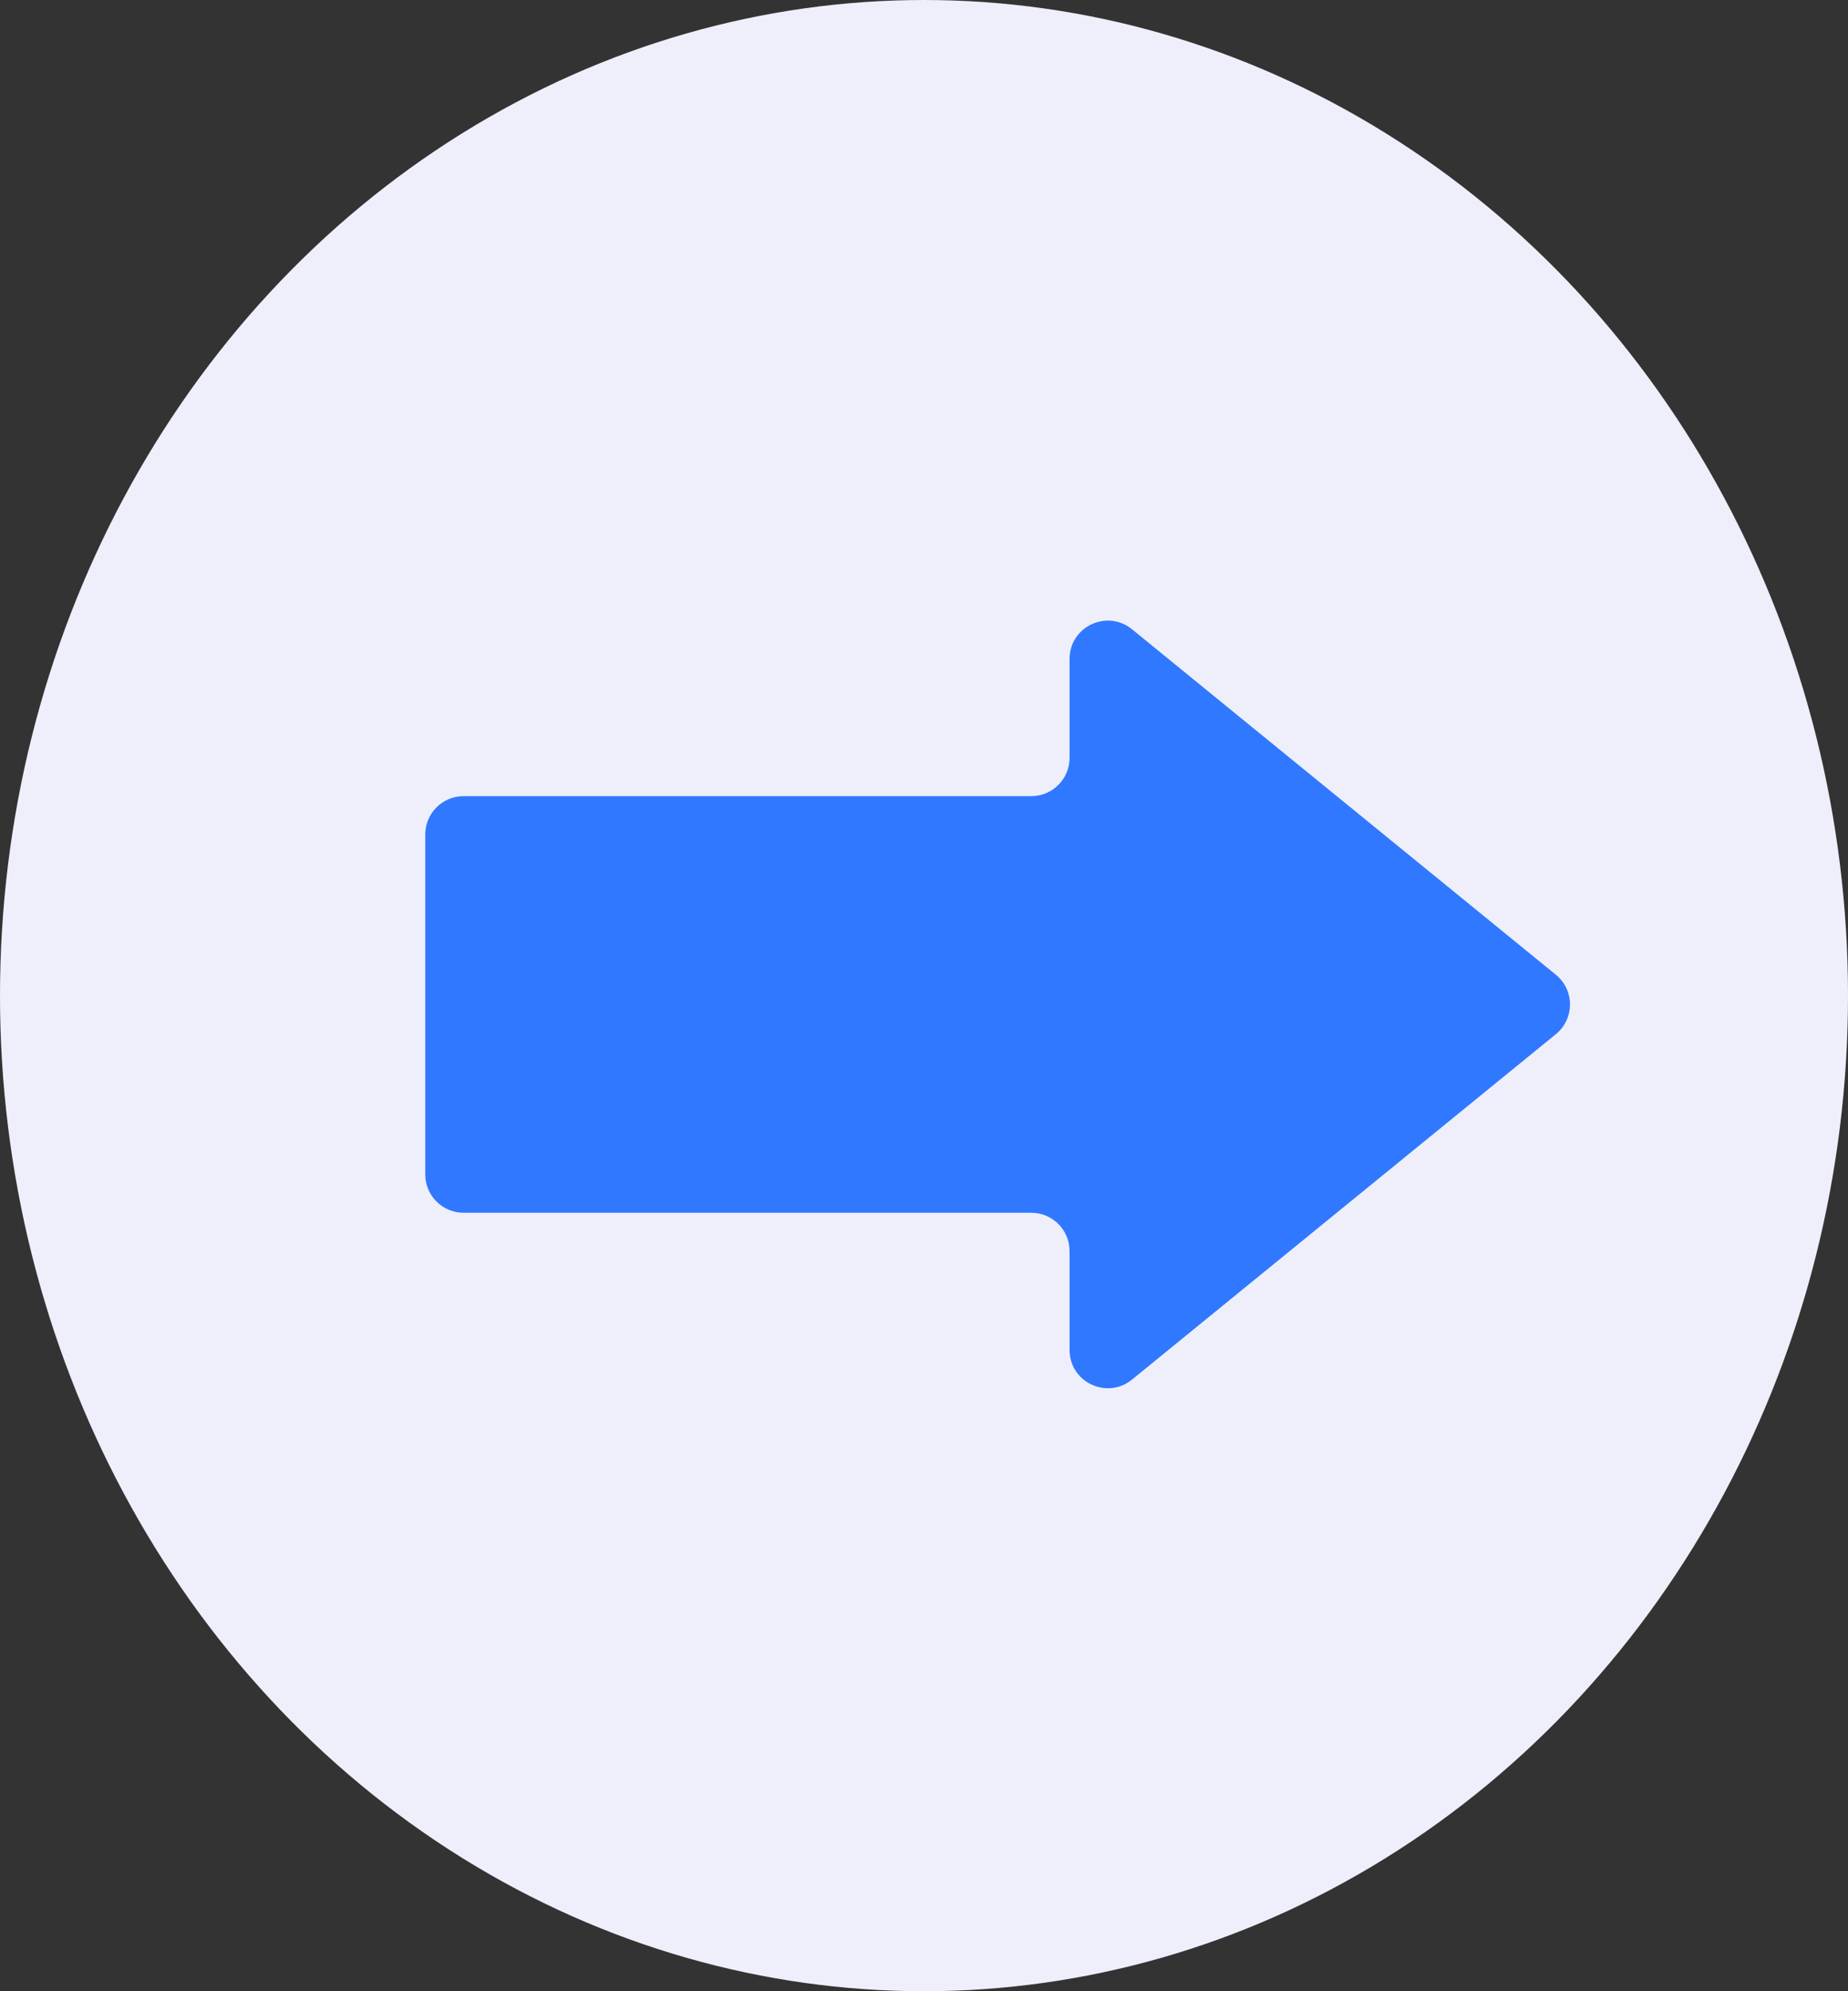<?xml version="1.0" encoding="UTF-8"?> <svg xmlns="http://www.w3.org/2000/svg" width="39" height="42" viewBox="0 0 39 42" fill="none"><rect x="0" y="0" width="39" height="42" fill="#333333" stroke="none"/><ellipse cx="19.5" cy="21" rx="19.5" ry="21" fill="#EEEFFA"></ellipse><path d="M23.89 29.099C23.362 29.529 22.572 29.154 22.572 28.473L22.572 26.388C22.572 25.942 22.21 25.58 21.764 25.58L9.783 25.58C9.337 25.58 8.975 25.218 8.975 24.772L8.975 17.601C8.975 17.155 9.337 16.793 9.783 16.793L21.764 16.793C22.21 16.793 22.572 16.431 22.572 15.985L22.572 13.899C22.572 13.219 23.362 12.843 23.89 13.273L32.835 20.56C33.232 20.883 33.232 21.489 32.835 21.813L23.89 29.099Z" fill="#3078FF"></path></svg> 